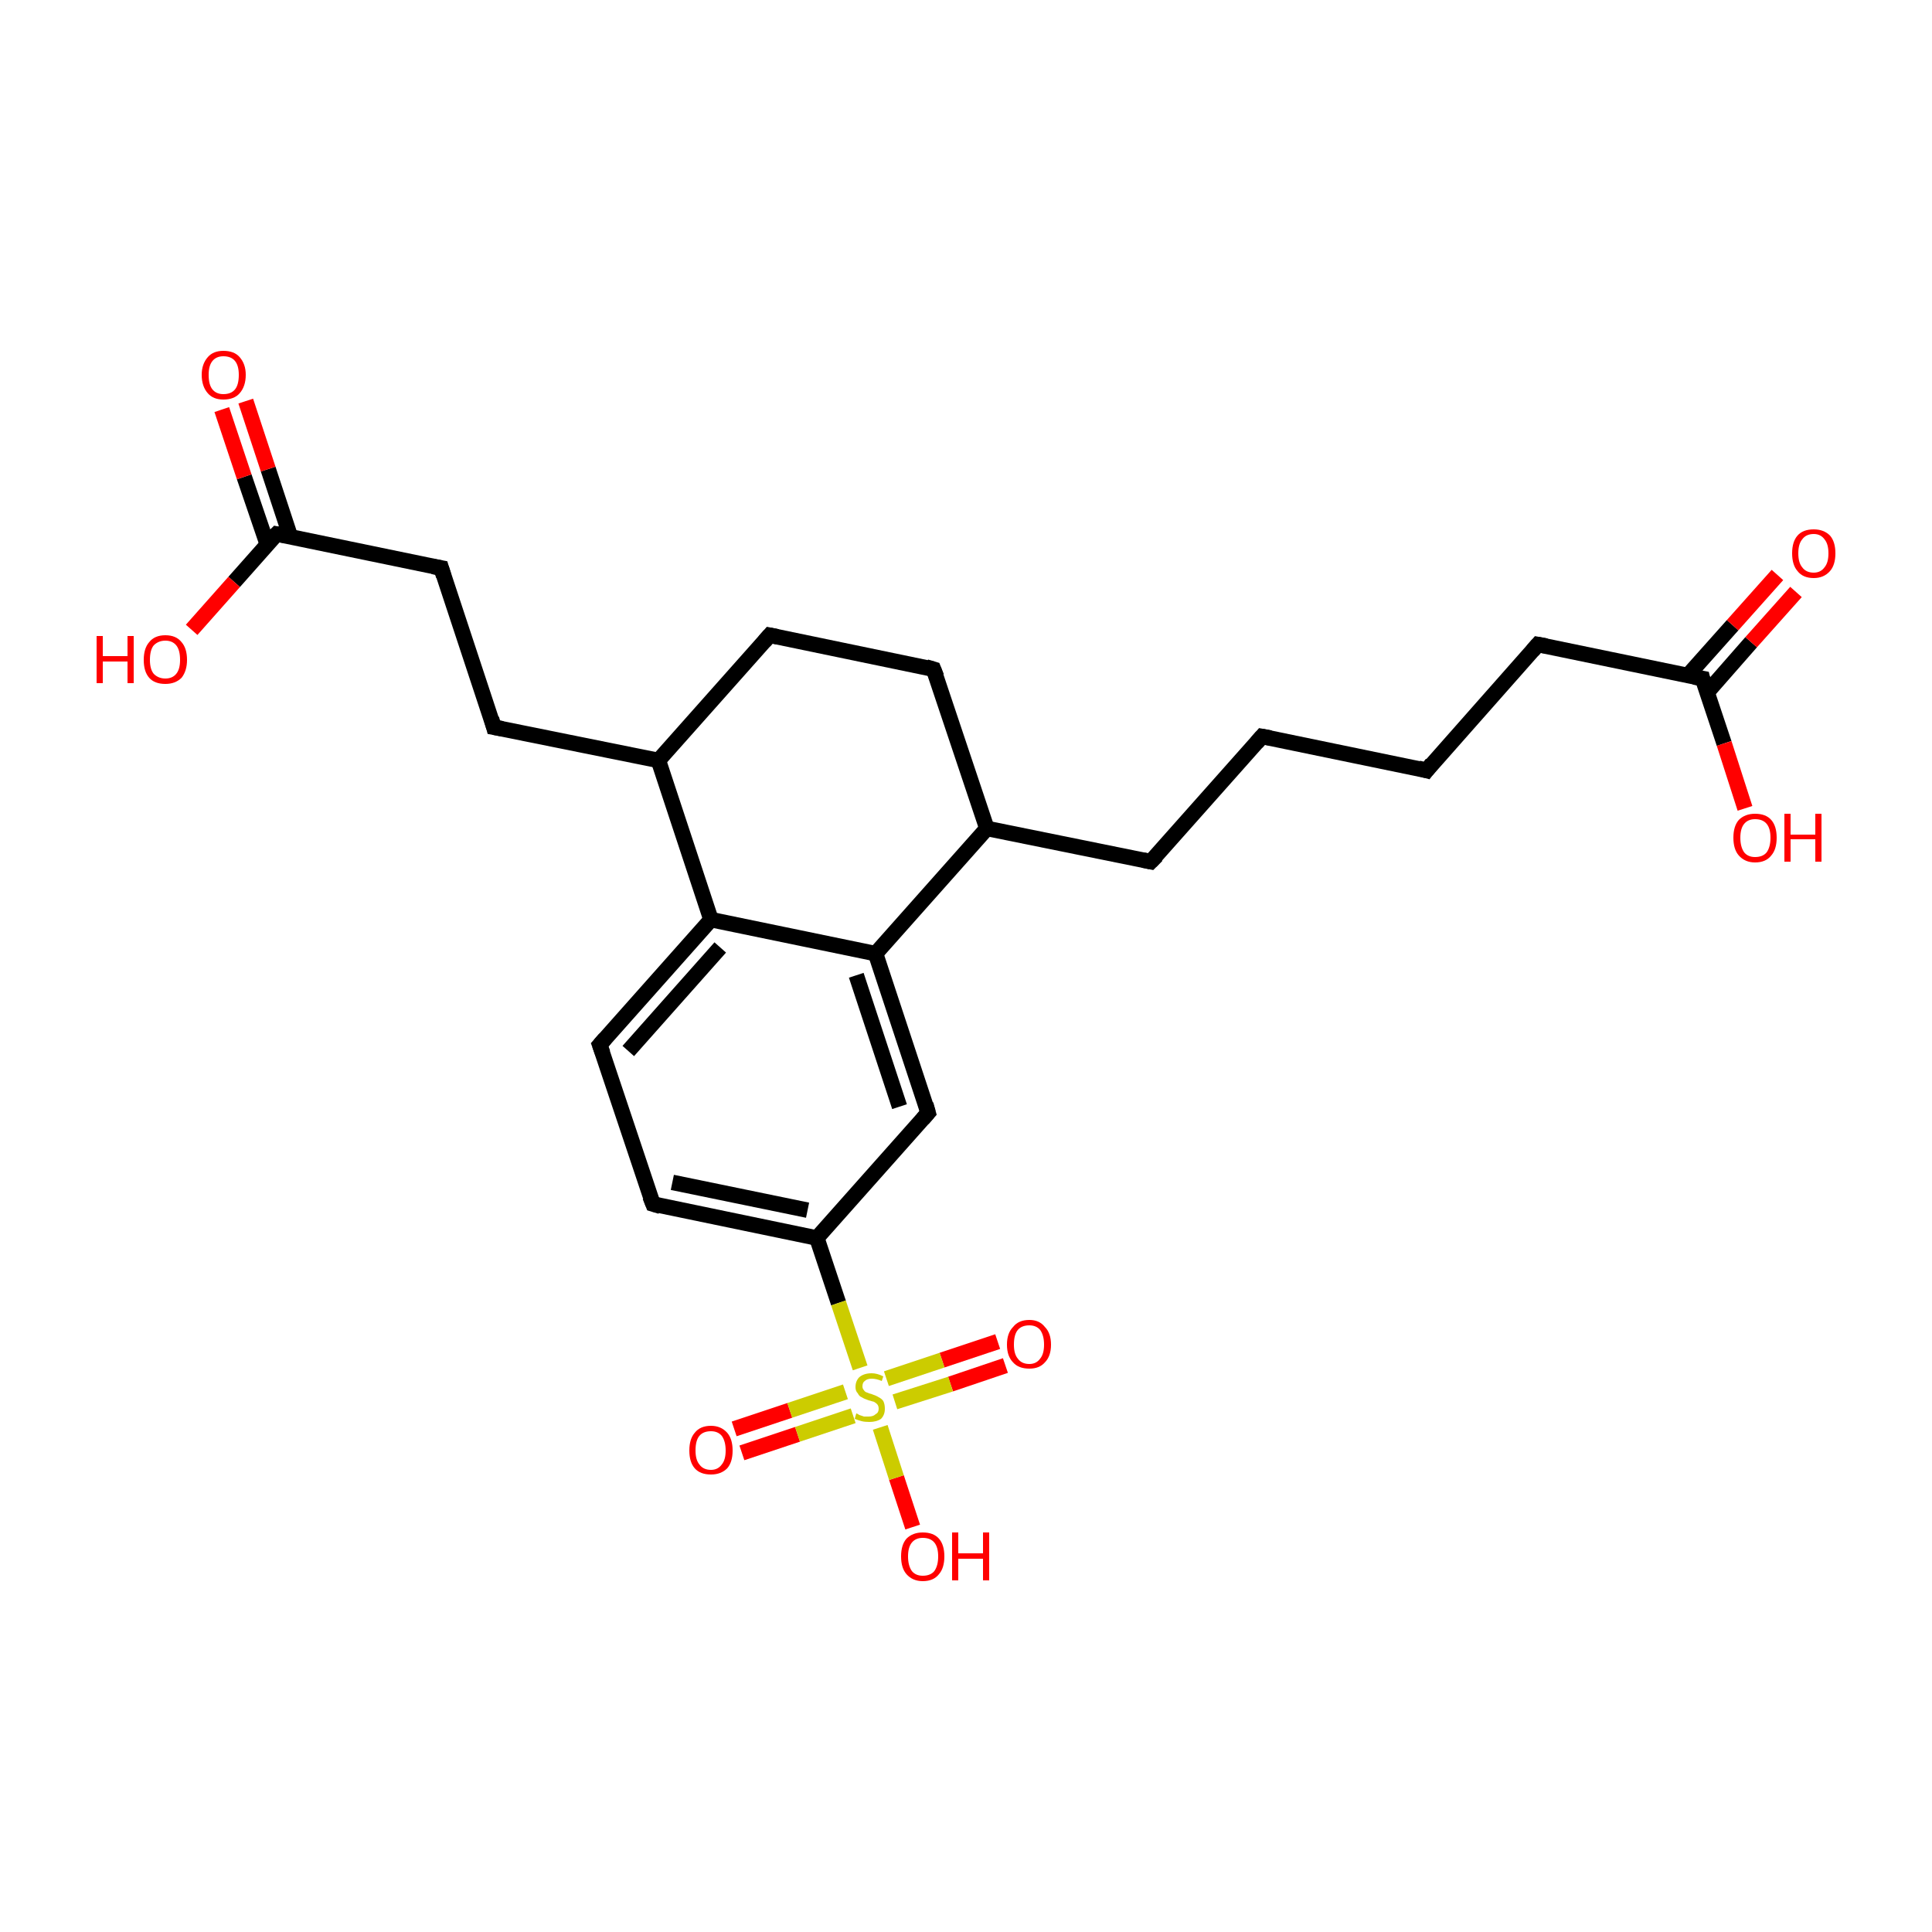 <?xml version='1.0' encoding='iso-8859-1'?>
<svg version='1.1' baseProfile='full'
              xmlns='http://www.w3.org/2000/svg'
                      xmlns:rdkit='http://www.rdkit.org/xml'
                      xmlns:xlink='http://www.w3.org/1999/xlink'
                  xml:space='preserve'
width='250px' height='250px' viewBox='0 0 250 250'>
<!-- END OF HEADER -->
<rect style='opacity:1.0;fill:#FFFFFF;stroke:none' width='250.0' height='250.0' x='0.0' y='0.0'> </rect>
<path class='bond-0 atom-0 atom-1' d='M 163.3,95.3 L 184.6,99.7' style='fill:none;fill-rule:evenodd;stroke:#000000;stroke-width:2.0px;stroke-linecap:butt;stroke-linejoin:miter;stroke-opacity:1' />
<path class='bond-1 atom-0 atom-2' d='M 163.3,95.3 L 148.9,111.5' style='fill:none;fill-rule:evenodd;stroke:#000000;stroke-width:2.0px;stroke-linecap:butt;stroke-linejoin:miter;stroke-opacity:1' />
<path class='bond-2 atom-1 atom-3' d='M 184.6,99.7 L 199.0,83.4' style='fill:none;fill-rule:evenodd;stroke:#000000;stroke-width:2.0px;stroke-linecap:butt;stroke-linejoin:miter;stroke-opacity:1' />
<path class='bond-3 atom-2 atom-11' d='M 148.9,111.5 L 127.7,107.2' style='fill:none;fill-rule:evenodd;stroke:#000000;stroke-width:2.0px;stroke-linecap:butt;stroke-linejoin:miter;stroke-opacity:1' />
<path class='bond-4 atom-3 atom-16' d='M 199.0,83.4 L 220.3,87.8' style='fill:none;fill-rule:evenodd;stroke:#000000;stroke-width:2.0px;stroke-linecap:butt;stroke-linejoin:miter;stroke-opacity:1' />
<path class='bond-5 atom-4 atom-5' d='M 120.8,86.6 L 99.6,82.2' style='fill:none;fill-rule:evenodd;stroke:#000000;stroke-width:2.0px;stroke-linecap:butt;stroke-linejoin:miter;stroke-opacity:1' />
<path class='bond-6 atom-4 atom-11' d='M 120.8,86.6 L 127.7,107.2' style='fill:none;fill-rule:evenodd;stroke:#000000;stroke-width:2.0px;stroke-linecap:butt;stroke-linejoin:miter;stroke-opacity:1' />
<path class='bond-7 atom-5 atom-12' d='M 99.6,82.2 L 85.2,98.4' style='fill:none;fill-rule:evenodd;stroke:#000000;stroke-width:2.0px;stroke-linecap:butt;stroke-linejoin:miter;stroke-opacity:1' />
<path class='bond-8 atom-6 atom-9' d='M 63.9,94.1 L 57.1,73.5' style='fill:none;fill-rule:evenodd;stroke:#000000;stroke-width:2.0px;stroke-linecap:butt;stroke-linejoin:miter;stroke-opacity:1' />
<path class='bond-9 atom-6 atom-12' d='M 63.9,94.1 L 85.2,98.4' style='fill:none;fill-rule:evenodd;stroke:#000000;stroke-width:2.0px;stroke-linecap:butt;stroke-linejoin:miter;stroke-opacity:1' />
<path class='bond-10 atom-7 atom-8' d='M 84.5,155.8 L 77.6,135.2' style='fill:none;fill-rule:evenodd;stroke:#000000;stroke-width:2.0px;stroke-linecap:butt;stroke-linejoin:miter;stroke-opacity:1' />
<path class='bond-11 atom-7 atom-13' d='M 84.5,155.8 L 105.7,160.2' style='fill:none;fill-rule:evenodd;stroke:#000000;stroke-width:2.0px;stroke-linecap:butt;stroke-linejoin:miter;stroke-opacity:1' />
<path class='bond-11 atom-7 atom-13' d='M 87.0,153.0 L 104.5,156.6' style='fill:none;fill-rule:evenodd;stroke:#000000;stroke-width:2.0px;stroke-linecap:butt;stroke-linejoin:miter;stroke-opacity:1' />
<path class='bond-12 atom-8 atom-14' d='M 77.6,135.2 L 92.0,119.0' style='fill:none;fill-rule:evenodd;stroke:#000000;stroke-width:2.0px;stroke-linecap:butt;stroke-linejoin:miter;stroke-opacity:1' />
<path class='bond-12 atom-8 atom-14' d='M 81.3,136.0 L 93.2,122.6' style='fill:none;fill-rule:evenodd;stroke:#000000;stroke-width:2.0px;stroke-linecap:butt;stroke-linejoin:miter;stroke-opacity:1' />
<path class='bond-13 atom-9 atom-17' d='M 57.1,73.5 L 35.8,69.1' style='fill:none;fill-rule:evenodd;stroke:#000000;stroke-width:2.0px;stroke-linecap:butt;stroke-linejoin:miter;stroke-opacity:1' />
<path class='bond-14 atom-10 atom-13' d='M 120.1,144.0 L 105.7,160.2' style='fill:none;fill-rule:evenodd;stroke:#000000;stroke-width:2.0px;stroke-linecap:butt;stroke-linejoin:miter;stroke-opacity:1' />
<path class='bond-15 atom-10 atom-15' d='M 120.1,144.0 L 113.3,123.4' style='fill:none;fill-rule:evenodd;stroke:#000000;stroke-width:2.0px;stroke-linecap:butt;stroke-linejoin:miter;stroke-opacity:1' />
<path class='bond-15 atom-10 atom-15' d='M 116.4,143.2 L 110.8,126.2' style='fill:none;fill-rule:evenodd;stroke:#000000;stroke-width:2.0px;stroke-linecap:butt;stroke-linejoin:miter;stroke-opacity:1' />
<path class='bond-16 atom-11 atom-15' d='M 127.7,107.2 L 113.3,123.4' style='fill:none;fill-rule:evenodd;stroke:#000000;stroke-width:2.0px;stroke-linecap:butt;stroke-linejoin:miter;stroke-opacity:1' />
<path class='bond-17 atom-12 atom-14' d='M 85.2,98.4 L 92.0,119.0' style='fill:none;fill-rule:evenodd;stroke:#000000;stroke-width:2.0px;stroke-linecap:butt;stroke-linejoin:miter;stroke-opacity:1' />
<path class='bond-18 atom-13 atom-25' d='M 105.7,160.2 L 108.5,168.6' style='fill:none;fill-rule:evenodd;stroke:#000000;stroke-width:2.0px;stroke-linecap:butt;stroke-linejoin:miter;stroke-opacity:1' />
<path class='bond-18 atom-13 atom-25' d='M 108.5,168.6 L 111.3,177.0' style='fill:none;fill-rule:evenodd;stroke:#CCCC00;stroke-width:2.0px;stroke-linecap:butt;stroke-linejoin:miter;stroke-opacity:1' />
<path class='bond-19 atom-14 atom-15' d='M 92.0,119.0 L 113.3,123.4' style='fill:none;fill-rule:evenodd;stroke:#000000;stroke-width:2.0px;stroke-linecap:butt;stroke-linejoin:miter;stroke-opacity:1' />
<path class='bond-20 atom-16 atom-18' d='M 220.9,89.6 L 226.6,83.1' style='fill:none;fill-rule:evenodd;stroke:#000000;stroke-width:2.0px;stroke-linecap:butt;stroke-linejoin:miter;stroke-opacity:1' />
<path class='bond-20 atom-16 atom-18' d='M 226.6,83.1 L 232.4,76.6' style='fill:none;fill-rule:evenodd;stroke:#FF0000;stroke-width:2.0px;stroke-linecap:butt;stroke-linejoin:miter;stroke-opacity:1' />
<path class='bond-20 atom-16 atom-18' d='M 218.4,87.4 L 224.2,80.9' style='fill:none;fill-rule:evenodd;stroke:#000000;stroke-width:2.0px;stroke-linecap:butt;stroke-linejoin:miter;stroke-opacity:1' />
<path class='bond-20 atom-16 atom-18' d='M 224.2,80.9 L 230.0,74.4' style='fill:none;fill-rule:evenodd;stroke:#FF0000;stroke-width:2.0px;stroke-linecap:butt;stroke-linejoin:miter;stroke-opacity:1' />
<path class='bond-21 atom-16 atom-19' d='M 220.3,87.8 L 223.1,96.2' style='fill:none;fill-rule:evenodd;stroke:#000000;stroke-width:2.0px;stroke-linecap:butt;stroke-linejoin:miter;stroke-opacity:1' />
<path class='bond-21 atom-16 atom-19' d='M 223.1,96.2 L 225.8,104.6' style='fill:none;fill-rule:evenodd;stroke:#FF0000;stroke-width:2.0px;stroke-linecap:butt;stroke-linejoin:miter;stroke-opacity:1' />
<path class='bond-22 atom-17 atom-20' d='M 37.6,69.5 L 34.7,60.7' style='fill:none;fill-rule:evenodd;stroke:#000000;stroke-width:2.0px;stroke-linecap:butt;stroke-linejoin:miter;stroke-opacity:1' />
<path class='bond-22 atom-17 atom-20' d='M 34.7,60.7 L 31.8,51.9' style='fill:none;fill-rule:evenodd;stroke:#FF0000;stroke-width:2.0px;stroke-linecap:butt;stroke-linejoin:miter;stroke-opacity:1' />
<path class='bond-22 atom-17 atom-20' d='M 34.6,70.5 L 31.6,61.7' style='fill:none;fill-rule:evenodd;stroke:#000000;stroke-width:2.0px;stroke-linecap:butt;stroke-linejoin:miter;stroke-opacity:1' />
<path class='bond-22 atom-17 atom-20' d='M 31.6,61.7 L 28.7,53.0' style='fill:none;fill-rule:evenodd;stroke:#FF0000;stroke-width:2.0px;stroke-linecap:butt;stroke-linejoin:miter;stroke-opacity:1' />
<path class='bond-23 atom-17 atom-21' d='M 35.8,69.1 L 30.3,75.3' style='fill:none;fill-rule:evenodd;stroke:#000000;stroke-width:2.0px;stroke-linecap:butt;stroke-linejoin:miter;stroke-opacity:1' />
<path class='bond-23 atom-17 atom-21' d='M 30.3,75.3 L 24.8,81.5' style='fill:none;fill-rule:evenodd;stroke:#FF0000;stroke-width:2.0px;stroke-linecap:butt;stroke-linejoin:miter;stroke-opacity:1' />
<path class='bond-24 atom-22 atom-25' d='M 118.1,197.6 L 116.0,191.2' style='fill:none;fill-rule:evenodd;stroke:#FF0000;stroke-width:2.0px;stroke-linecap:butt;stroke-linejoin:miter;stroke-opacity:1' />
<path class='bond-24 atom-22 atom-25' d='M 116.0,191.2 L 113.9,184.7' style='fill:none;fill-rule:evenodd;stroke:#CCCC00;stroke-width:2.0px;stroke-linecap:butt;stroke-linejoin:miter;stroke-opacity:1' />
<path class='bond-25 atom-23 atom-25' d='M 95.0,184.9 L 102.2,182.5' style='fill:none;fill-rule:evenodd;stroke:#FF0000;stroke-width:2.0px;stroke-linecap:butt;stroke-linejoin:miter;stroke-opacity:1' />
<path class='bond-25 atom-23 atom-25' d='M 102.2,182.5 L 109.4,180.1' style='fill:none;fill-rule:evenodd;stroke:#CCCC00;stroke-width:2.0px;stroke-linecap:butt;stroke-linejoin:miter;stroke-opacity:1' />
<path class='bond-25 atom-23 atom-25' d='M 96.0,188.0 L 103.2,185.6' style='fill:none;fill-rule:evenodd;stroke:#FF0000;stroke-width:2.0px;stroke-linecap:butt;stroke-linejoin:miter;stroke-opacity:1' />
<path class='bond-25 atom-23 atom-25' d='M 103.2,185.6 L 110.4,183.2' style='fill:none;fill-rule:evenodd;stroke:#CCCC00;stroke-width:2.0px;stroke-linecap:butt;stroke-linejoin:miter;stroke-opacity:1' />
<path class='bond-26 atom-24 atom-25' d='M 130.1,176.7 L 123.0,179.1' style='fill:none;fill-rule:evenodd;stroke:#FF0000;stroke-width:2.0px;stroke-linecap:butt;stroke-linejoin:miter;stroke-opacity:1' />
<path class='bond-26 atom-24 atom-25' d='M 123.0,179.1 L 115.8,181.4' style='fill:none;fill-rule:evenodd;stroke:#CCCC00;stroke-width:2.0px;stroke-linecap:butt;stroke-linejoin:miter;stroke-opacity:1' />
<path class='bond-26 atom-24 atom-25' d='M 129.1,173.6 L 121.9,176.0' style='fill:none;fill-rule:evenodd;stroke:#FF0000;stroke-width:2.0px;stroke-linecap:butt;stroke-linejoin:miter;stroke-opacity:1' />
<path class='bond-26 atom-24 atom-25' d='M 121.9,176.0 L 114.7,178.4' style='fill:none;fill-rule:evenodd;stroke:#CCCC00;stroke-width:2.0px;stroke-linecap:butt;stroke-linejoin:miter;stroke-opacity:1' />
<path d='M 164.4,95.5 L 163.3,95.3 L 162.6,96.1' style='fill:none;stroke:#000000;stroke-width:2.0px;stroke-linecap:butt;stroke-linejoin:miter;stroke-opacity:1;' />
<path d='M 183.5,99.4 L 184.6,99.7 L 185.3,98.8' style='fill:none;stroke:#000000;stroke-width:2.0px;stroke-linecap:butt;stroke-linejoin:miter;stroke-opacity:1;' />
<path d='M 149.7,110.7 L 148.9,111.5 L 147.9,111.3' style='fill:none;stroke:#000000;stroke-width:2.0px;stroke-linecap:butt;stroke-linejoin:miter;stroke-opacity:1;' />
<path d='M 198.3,84.2 L 199.0,83.4 L 200.1,83.6' style='fill:none;stroke:#000000;stroke-width:2.0px;stroke-linecap:butt;stroke-linejoin:miter;stroke-opacity:1;' />
<path d='M 119.8,86.3 L 120.8,86.6 L 121.2,87.6' style='fill:none;stroke:#000000;stroke-width:2.0px;stroke-linecap:butt;stroke-linejoin:miter;stroke-opacity:1;' />
<path d='M 100.6,82.4 L 99.6,82.2 L 98.9,83.0' style='fill:none;stroke:#000000;stroke-width:2.0px;stroke-linecap:butt;stroke-linejoin:miter;stroke-opacity:1;' />
<path d='M 63.6,93.0 L 63.9,94.1 L 65.0,94.3' style='fill:none;stroke:#000000;stroke-width:2.0px;stroke-linecap:butt;stroke-linejoin:miter;stroke-opacity:1;' />
<path d='M 84.1,154.8 L 84.5,155.8 L 85.5,156.1' style='fill:none;stroke:#000000;stroke-width:2.0px;stroke-linecap:butt;stroke-linejoin:miter;stroke-opacity:1;' />
<path d='M 78.0,136.3 L 77.6,135.2 L 78.3,134.4' style='fill:none;stroke:#000000;stroke-width:2.0px;stroke-linecap:butt;stroke-linejoin:miter;stroke-opacity:1;' />
<path d='M 57.4,74.5 L 57.1,73.5 L 56.0,73.3' style='fill:none;stroke:#000000;stroke-width:2.0px;stroke-linecap:butt;stroke-linejoin:miter;stroke-opacity:1;' />
<path d='M 119.4,144.8 L 120.1,144.0 L 119.8,142.9' style='fill:none;stroke:#000000;stroke-width:2.0px;stroke-linecap:butt;stroke-linejoin:miter;stroke-opacity:1;' />
<path d='M 219.2,87.6 L 220.3,87.8 L 220.4,88.2' style='fill:none;stroke:#000000;stroke-width:2.0px;stroke-linecap:butt;stroke-linejoin:miter;stroke-opacity:1;' />
<path d='M 36.9,69.3 L 35.8,69.1 L 35.5,69.4' style='fill:none;stroke:#000000;stroke-width:2.0px;stroke-linecap:butt;stroke-linejoin:miter;stroke-opacity:1;' />
<path class='atom-18' d='M 231.9 71.6
Q 231.9 70.1, 232.6 69.3
Q 233.3 68.5, 234.7 68.5
Q 236.0 68.5, 236.8 69.3
Q 237.5 70.1, 237.5 71.6
Q 237.5 73.1, 236.8 73.9
Q 236.0 74.8, 234.7 74.8
Q 233.3 74.8, 232.6 73.9
Q 231.9 73.1, 231.9 71.6
M 234.7 74.1
Q 235.6 74.1, 236.1 73.4
Q 236.6 72.8, 236.6 71.6
Q 236.6 70.4, 236.1 69.8
Q 235.6 69.1, 234.7 69.1
Q 233.7 69.1, 233.2 69.8
Q 232.7 70.4, 232.7 71.6
Q 232.7 72.8, 233.2 73.4
Q 233.7 74.1, 234.7 74.1
' fill='#FF0000'/>
<path class='atom-19' d='M 224.3 108.4
Q 224.3 106.9, 225.0 106.1
Q 225.8 105.3, 227.1 105.3
Q 228.5 105.3, 229.2 106.1
Q 229.9 106.9, 229.9 108.4
Q 229.9 109.9, 229.2 110.7
Q 228.5 111.6, 227.1 111.6
Q 225.8 111.6, 225.0 110.7
Q 224.3 109.9, 224.3 108.4
M 227.1 110.9
Q 228.1 110.9, 228.6 110.3
Q 229.1 109.6, 229.1 108.4
Q 229.1 107.2, 228.6 106.6
Q 228.1 106.0, 227.1 106.0
Q 226.2 106.0, 225.7 106.6
Q 225.2 107.2, 225.2 108.4
Q 225.2 109.6, 225.7 110.3
Q 226.2 110.9, 227.1 110.9
' fill='#FF0000'/>
<path class='atom-19' d='M 230.9 105.3
L 231.7 105.3
L 231.7 108.0
L 234.9 108.0
L 234.9 105.3
L 235.7 105.3
L 235.7 111.5
L 234.9 111.5
L 234.9 108.6
L 231.7 108.6
L 231.7 111.5
L 230.9 111.5
L 230.9 105.3
' fill='#FF0000'/>
<path class='atom-20' d='M 26.1 48.5
Q 26.1 47.1, 26.9 46.2
Q 27.6 45.4, 28.9 45.4
Q 30.3 45.4, 31.0 46.2
Q 31.8 47.1, 31.8 48.5
Q 31.8 50.0, 31.0 50.9
Q 30.3 51.7, 28.9 51.7
Q 27.6 51.7, 26.9 50.9
Q 26.1 50.0, 26.1 48.5
M 28.9 51.0
Q 29.9 51.0, 30.4 50.4
Q 30.9 49.8, 30.9 48.5
Q 30.9 47.3, 30.4 46.7
Q 29.9 46.1, 28.9 46.1
Q 28.0 46.1, 27.5 46.7
Q 27.0 47.3, 27.0 48.5
Q 27.0 49.8, 27.5 50.4
Q 28.0 51.0, 28.9 51.0
' fill='#FF0000'/>
<path class='atom-21' d='M 12.5 82.3
L 13.3 82.3
L 13.3 84.9
L 16.5 84.9
L 16.5 82.3
L 17.3 82.3
L 17.3 88.4
L 16.5 88.4
L 16.5 85.6
L 13.3 85.6
L 13.3 88.4
L 12.5 88.4
L 12.5 82.3
' fill='#FF0000'/>
<path class='atom-21' d='M 18.6 85.4
Q 18.6 83.9, 19.3 83.1
Q 20.0 82.2, 21.4 82.2
Q 22.8 82.2, 23.5 83.1
Q 24.2 83.9, 24.2 85.4
Q 24.2 86.8, 23.5 87.7
Q 22.7 88.5, 21.4 88.5
Q 20.0 88.5, 19.3 87.7
Q 18.6 86.9, 18.6 85.4
M 21.4 87.8
Q 22.3 87.8, 22.8 87.2
Q 23.3 86.6, 23.3 85.4
Q 23.3 84.1, 22.8 83.5
Q 22.3 82.9, 21.4 82.9
Q 20.5 82.9, 19.9 83.5
Q 19.4 84.1, 19.4 85.4
Q 19.4 86.6, 19.9 87.2
Q 20.5 87.8, 21.4 87.8
' fill='#FF0000'/>
<path class='atom-22' d='M 116.6 201.4
Q 116.6 199.9, 117.3 199.1
Q 118.1 198.3, 119.4 198.3
Q 120.8 198.3, 121.5 199.1
Q 122.2 199.9, 122.2 201.4
Q 122.2 202.9, 121.5 203.7
Q 120.8 204.6, 119.4 204.6
Q 118.1 204.6, 117.3 203.7
Q 116.6 202.9, 116.6 201.4
M 119.4 203.9
Q 120.4 203.9, 120.9 203.3
Q 121.4 202.6, 121.4 201.4
Q 121.4 200.2, 120.9 199.6
Q 120.4 199.0, 119.4 199.0
Q 118.5 199.0, 118.0 199.6
Q 117.5 200.2, 117.5 201.4
Q 117.5 202.6, 118.0 203.3
Q 118.5 203.9, 119.4 203.9
' fill='#FF0000'/>
<path class='atom-22' d='M 123.2 198.3
L 124.0 198.3
L 124.0 201.0
L 127.2 201.0
L 127.2 198.3
L 128.0 198.3
L 128.0 204.5
L 127.2 204.5
L 127.2 201.7
L 124.0 201.7
L 124.0 204.5
L 123.2 204.5
L 123.2 198.3
' fill='#FF0000'/>
<path class='atom-23' d='M 89.2 187.7
Q 89.2 186.2, 89.9 185.4
Q 90.6 184.5, 92.0 184.5
Q 93.3 184.5, 94.1 185.4
Q 94.8 186.2, 94.8 187.7
Q 94.8 189.2, 94.1 190.0
Q 93.3 190.8, 92.0 190.8
Q 90.6 190.8, 89.9 190.0
Q 89.2 189.2, 89.2 187.7
M 92.0 190.2
Q 92.9 190.2, 93.4 189.5
Q 93.9 188.9, 93.9 187.7
Q 93.9 186.5, 93.4 185.8
Q 92.9 185.2, 92.0 185.2
Q 91.0 185.2, 90.5 185.8
Q 90.0 186.4, 90.0 187.7
Q 90.0 188.9, 90.5 189.5
Q 91.0 190.2, 92.0 190.2
' fill='#FF0000'/>
<path class='atom-24' d='M 130.3 174.0
Q 130.3 172.5, 131.1 171.7
Q 131.8 170.8, 133.2 170.8
Q 134.5 170.8, 135.2 171.7
Q 136.0 172.5, 136.0 174.0
Q 136.0 175.5, 135.2 176.3
Q 134.5 177.1, 133.2 177.1
Q 131.8 177.1, 131.1 176.3
Q 130.3 175.5, 130.3 174.0
M 133.2 176.5
Q 134.1 176.5, 134.6 175.8
Q 135.1 175.2, 135.1 174.0
Q 135.1 172.8, 134.6 172.1
Q 134.1 171.5, 133.2 171.5
Q 132.2 171.5, 131.7 172.1
Q 131.2 172.7, 131.2 174.0
Q 131.2 175.2, 131.7 175.8
Q 132.2 176.5, 133.2 176.5
' fill='#FF0000'/>
<path class='atom-25' d='M 110.8 182.9
Q 110.9 182.9, 111.2 183.1
Q 111.5 183.2, 111.8 183.3
Q 112.1 183.3, 112.4 183.3
Q 113.0 183.3, 113.3 183.0
Q 113.7 182.8, 113.7 182.3
Q 113.7 181.9, 113.5 181.7
Q 113.3 181.5, 113.1 181.4
Q 112.8 181.3, 112.4 181.2
Q 111.8 181.0, 111.5 180.8
Q 111.2 180.7, 111.0 180.3
Q 110.7 180.0, 110.7 179.5
Q 110.7 178.7, 111.2 178.2
Q 111.8 177.7, 112.8 177.7
Q 113.5 177.7, 114.3 178.1
L 114.1 178.7
Q 113.4 178.4, 112.8 178.4
Q 112.2 178.4, 111.9 178.7
Q 111.6 178.9, 111.6 179.4
Q 111.6 179.7, 111.8 179.9
Q 111.9 180.1, 112.2 180.2
Q 112.4 180.3, 112.8 180.4
Q 113.4 180.6, 113.7 180.8
Q 114.1 181.0, 114.3 181.3
Q 114.5 181.7, 114.5 182.3
Q 114.5 183.1, 114.0 183.6
Q 113.4 184.0, 112.5 184.0
Q 111.9 184.0, 111.5 183.9
Q 111.1 183.8, 110.6 183.6
L 110.8 182.9
' fill='#CCCC00'/>
</svg>
